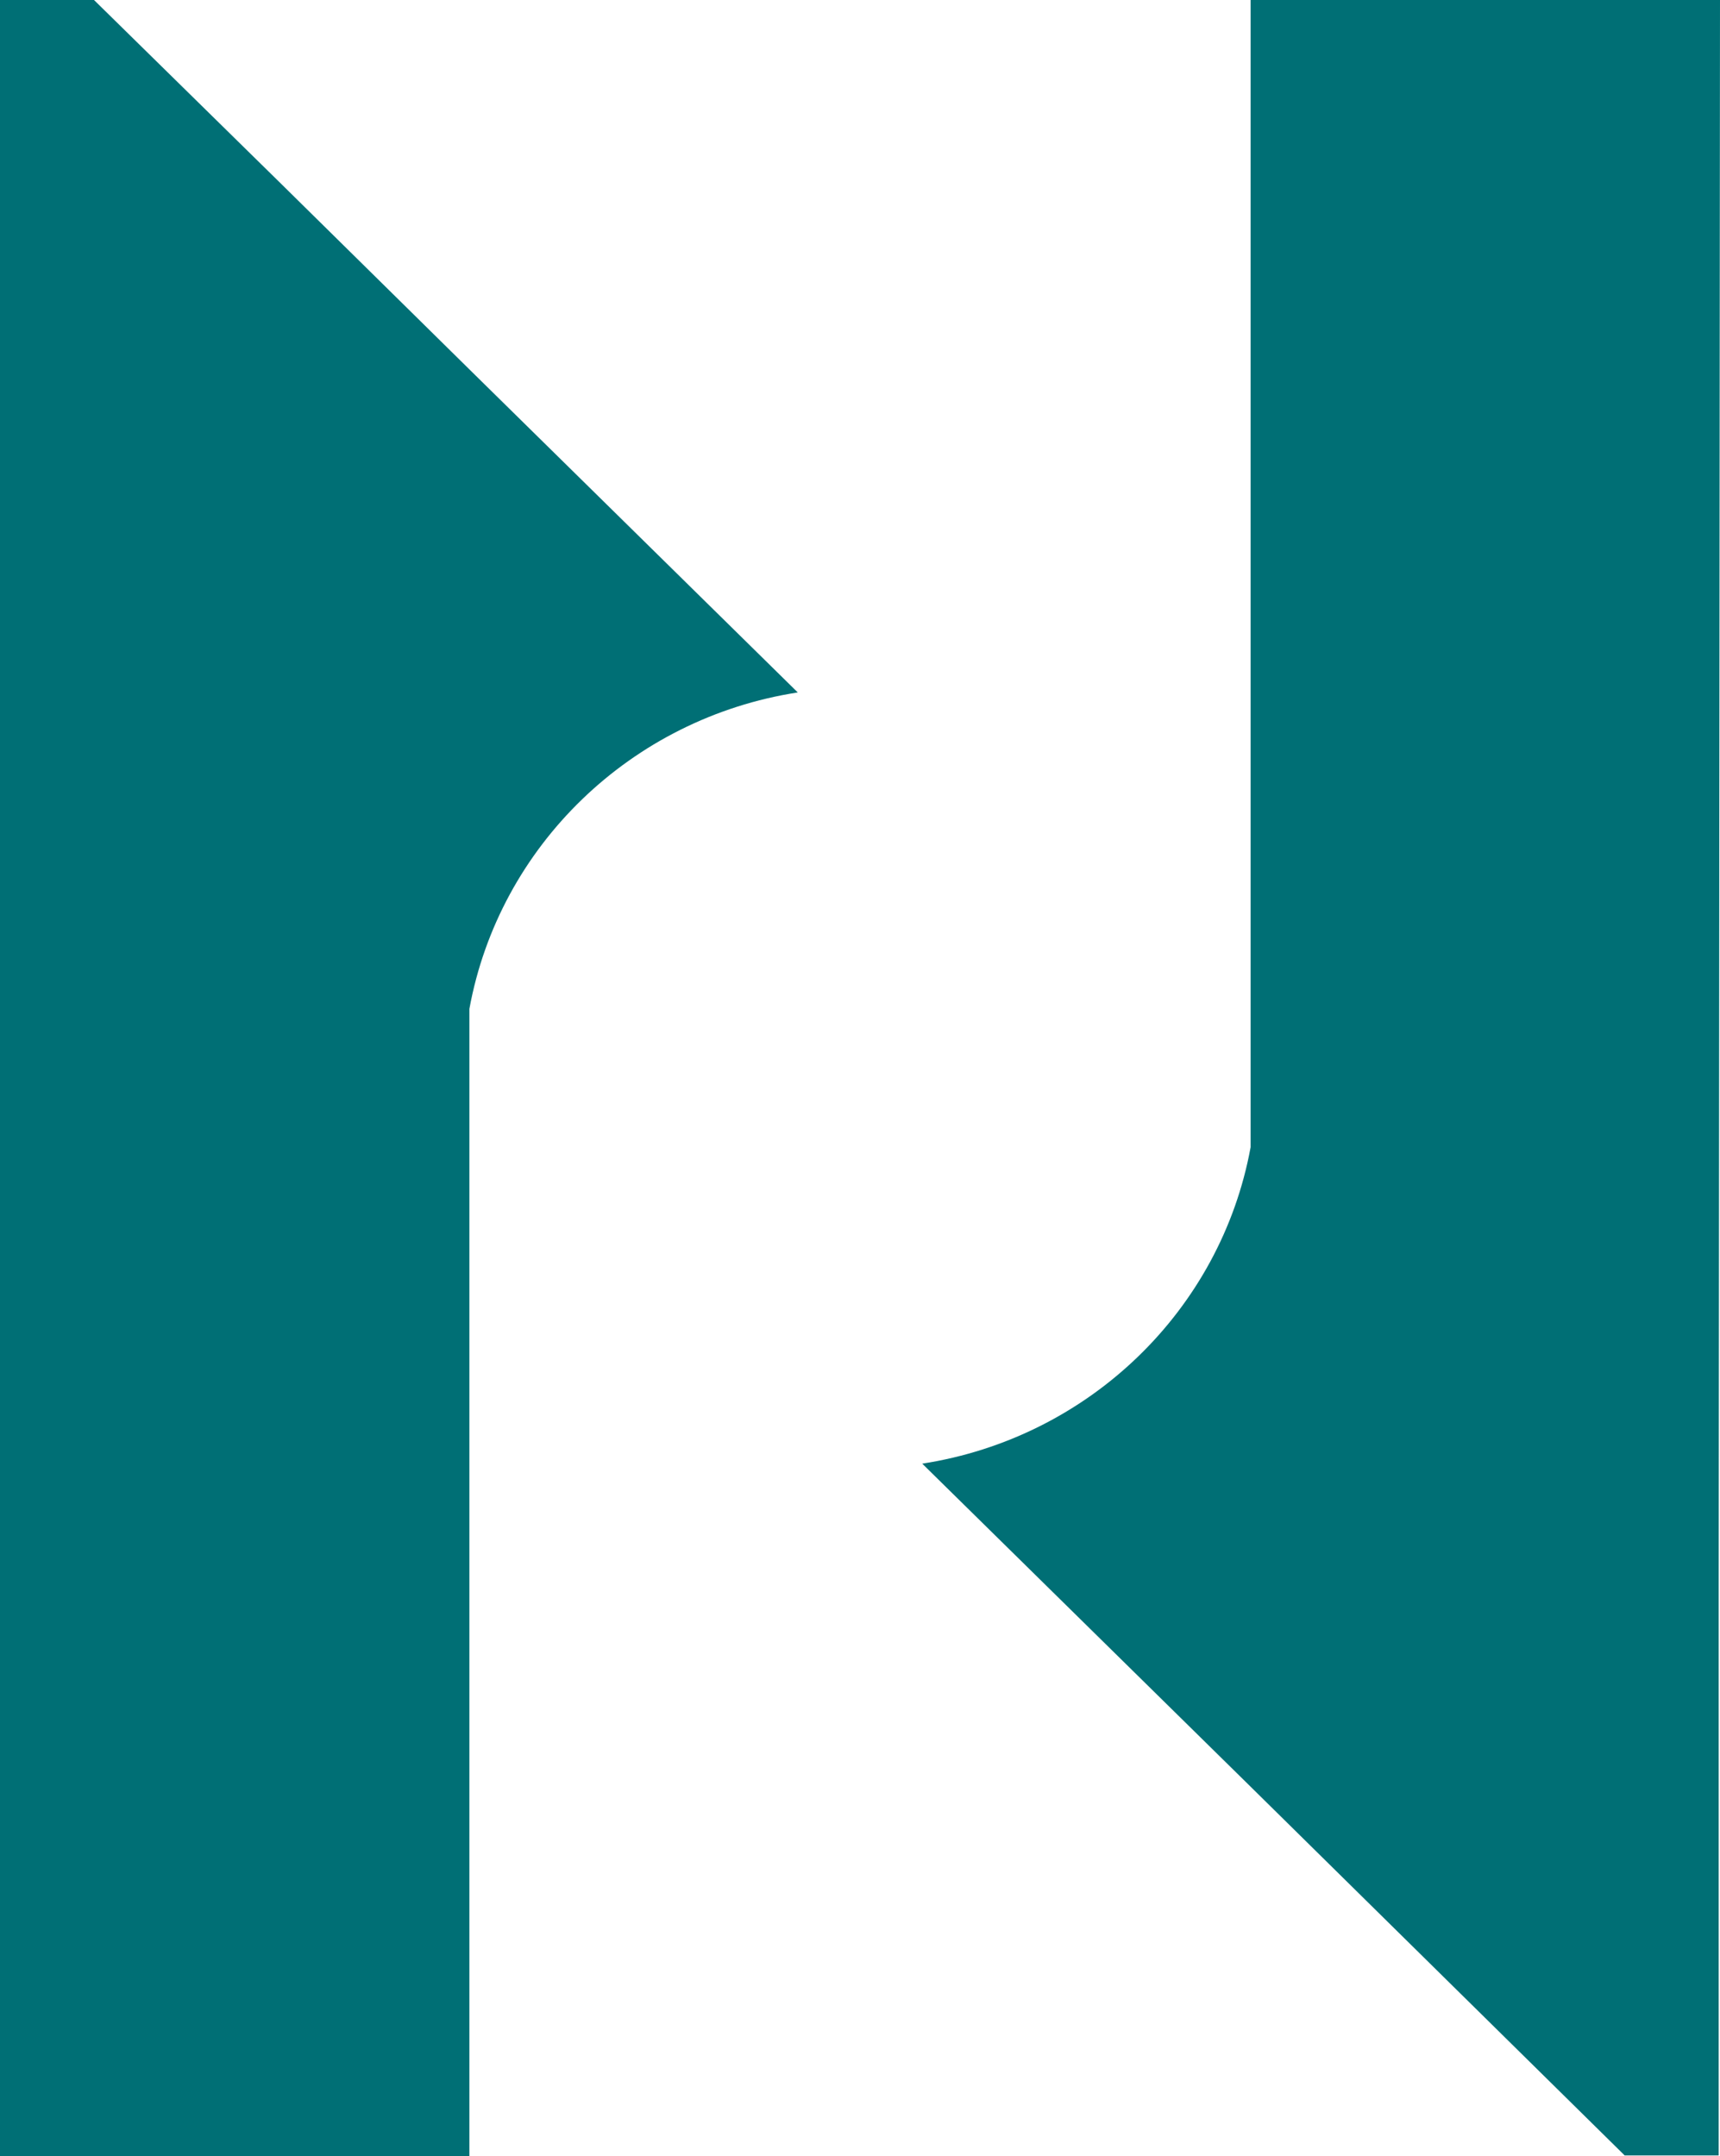 <?xml version="1.0" encoding="UTF-8"?>
<svg data-bbox="0 0 25.98 32.57" viewBox="0 0 25.98 32.57" xmlns="http://www.w3.org/2000/svg" data-type="color">
    <g>
        <path d="M12.05 10.46 7.09 5.58 4.26 2.79 1.42 0H0v32.57h7.09V15.24c.45-2.46 2.44-4.39 4.96-4.78" fill="#006f75" data-color="1"/>
        <path d="m13.92 22.1 4.96 4.88 2.83 2.79 2.83 2.79h1.42v-8.48L25.98 0h-7.09v17.33c-.45 2.46-2.44 4.39-4.96 4.78Z" fill="#006f75" data-color="1"/>
    </g>
</svg>
